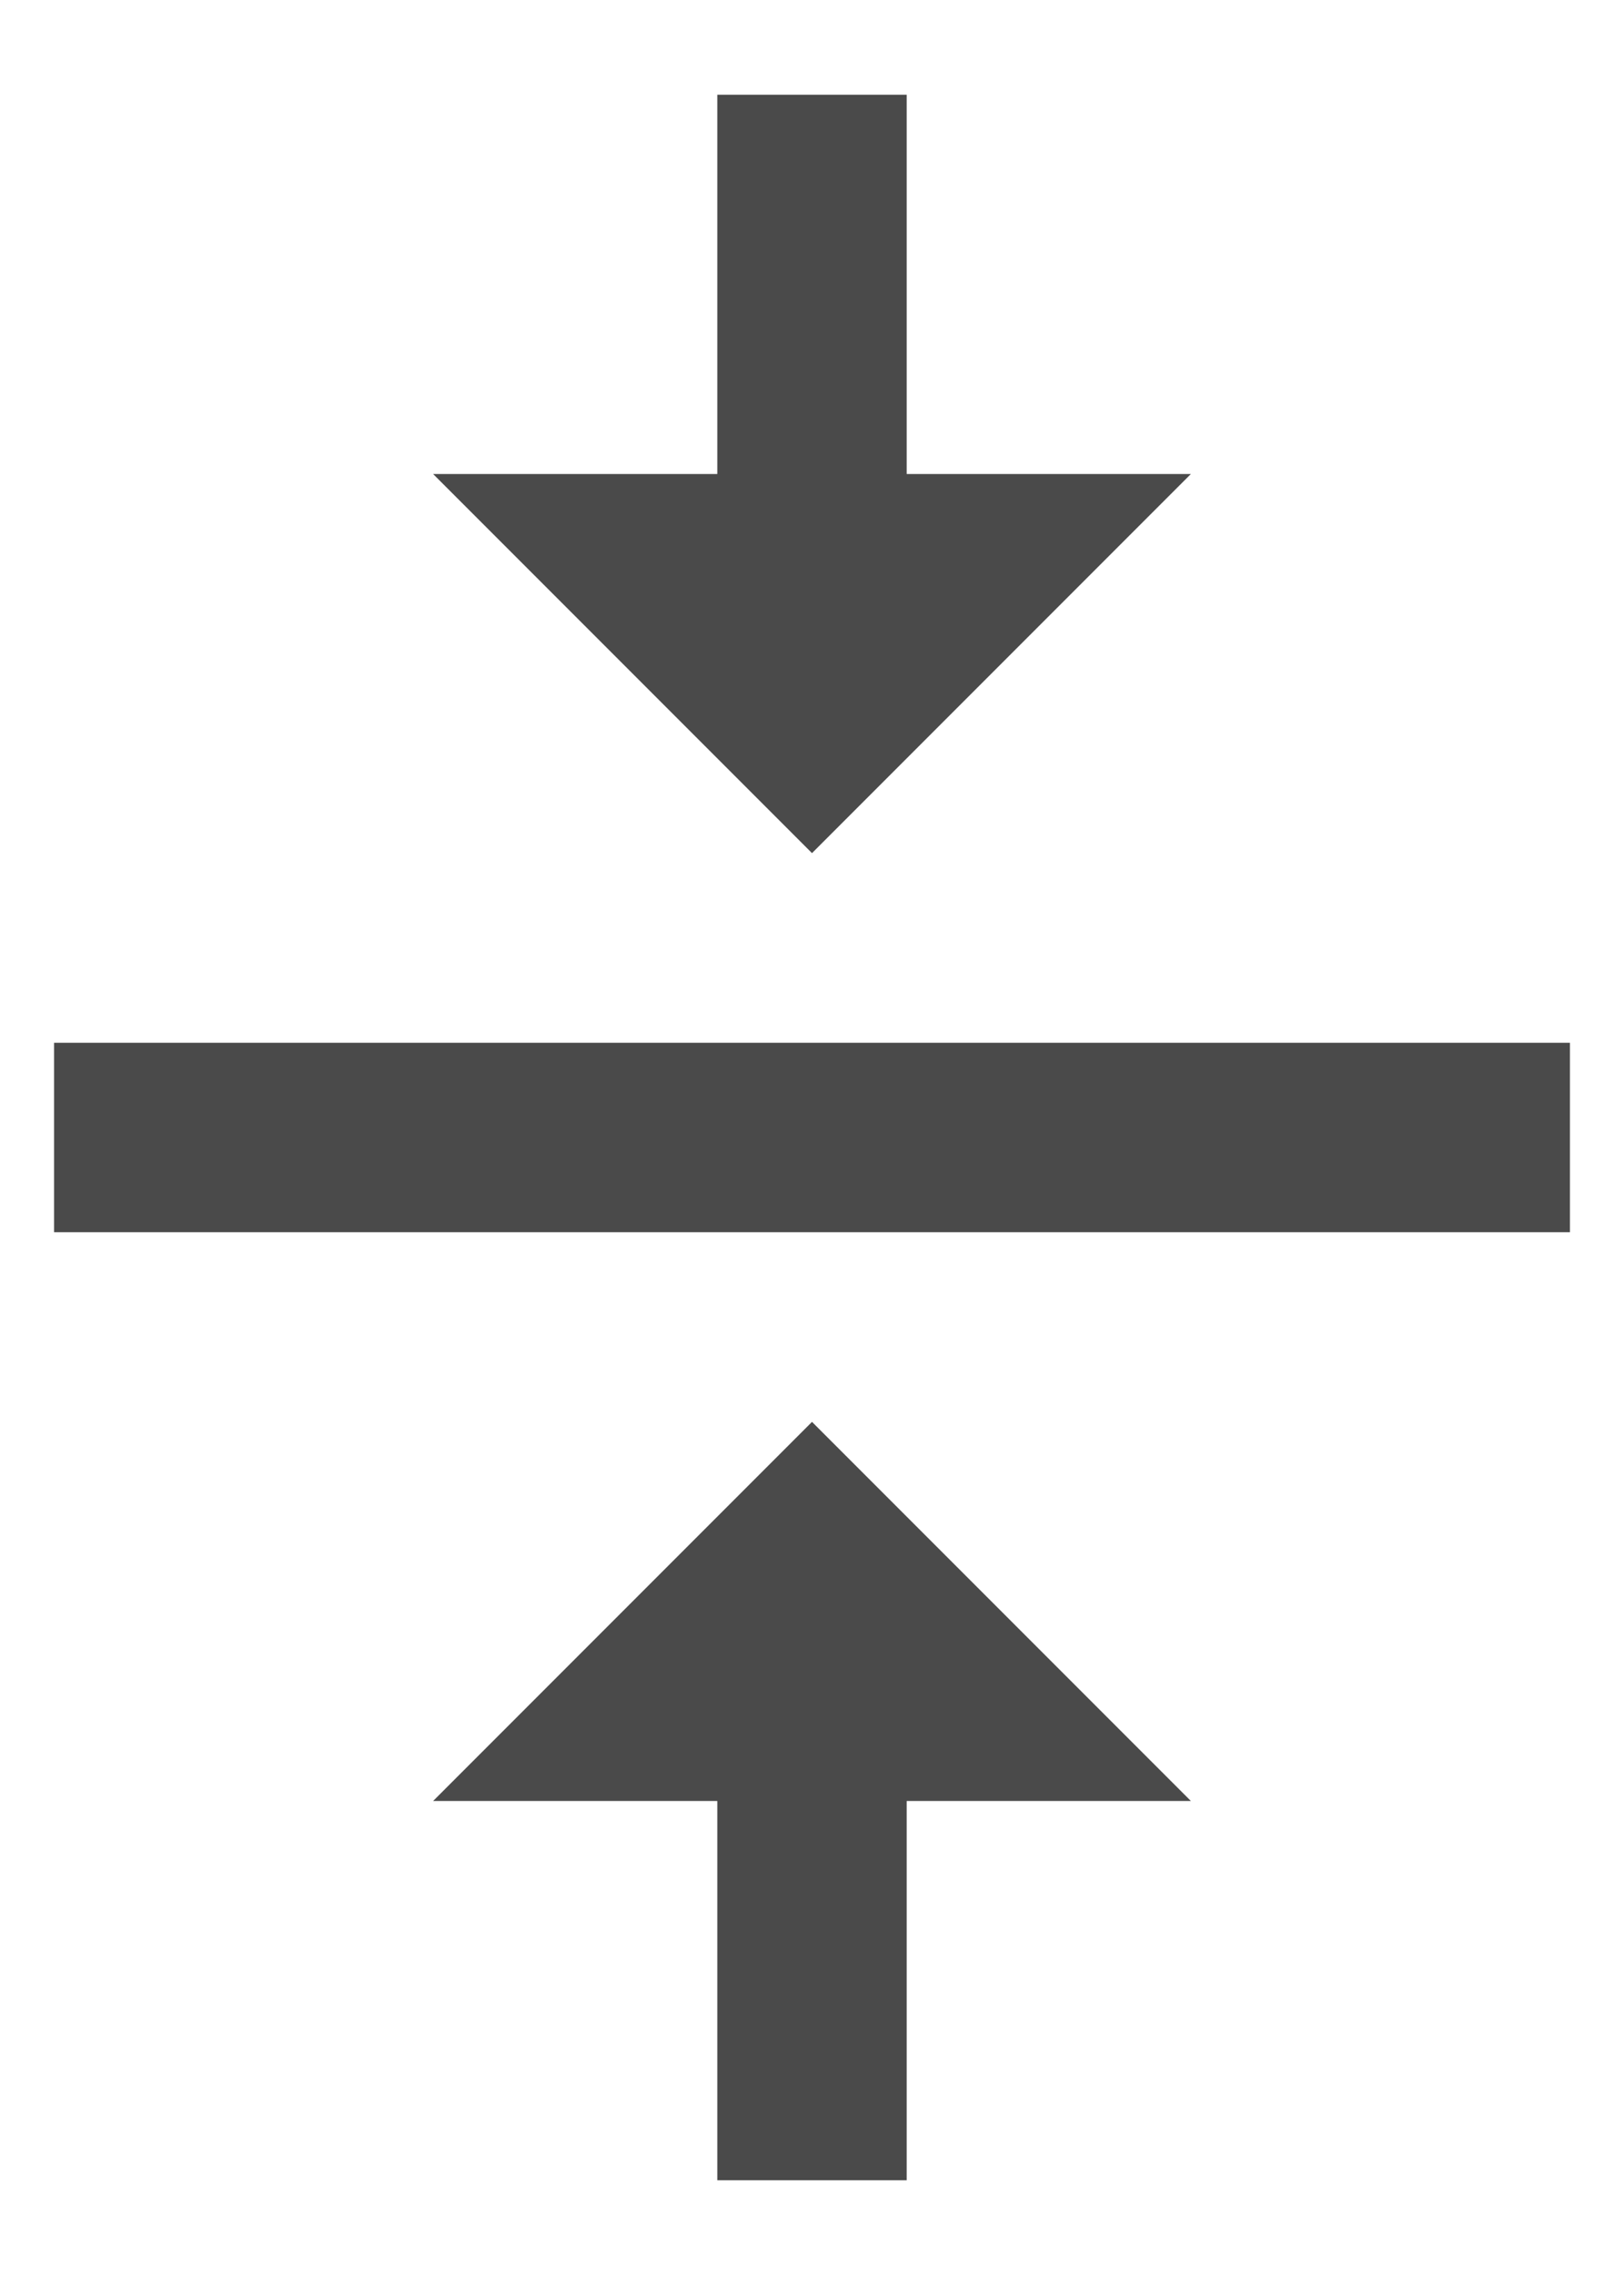 <?xml version="1.0" encoding="UTF-8"?>
<svg width="10px" height="14px" viewBox="0 0 10 14" version="1.1" xmlns="http://www.w3.org/2000/svg" xmlns:xlink="http://www.w3.org/1999/xlink">
    <!-- Generator: Sketch 49.1 (51147) - http://www.bohemiancoding.com/sketch -->
    <title>ic_vertical_align_center_black_24px</title>
    <desc>Created with Sketch.</desc>
    <defs></defs>
    <g id="Icons" stroke="none" stroke-width="1" fill="none" fill-rule="evenodd">
        <g id="Desktop-HD" transform="translate(-799, -1064)">
            <g id="ic_vertical_align_center_black_24px" transform="translate(797, 1064)">
                <path d="M4.667,11.083 L6.417,11.083 L6.417,13.417 L7.583,13.417 L7.583,11.083 L9.333,11.083 L7,8.75 L4.667,11.083 Z M9.333,2.917 L7.583,2.917 L7.583,0.583 L6.417,0.583 L6.417,2.917 L4.667,2.917 L7,5.25 L9.333,2.917 Z M2.333,6.417 L2.333,7.583 L11.667,7.583 L11.667,6.417 L2.333,6.417 Z" id="Shape" fill="#4A4A4A" fill-rule="nonzero"></path>
                <polygon id="Shape" points="0 0 14 0 14 14 0 14"></polygon>
            </g>
        </g>
    </g>
</svg>